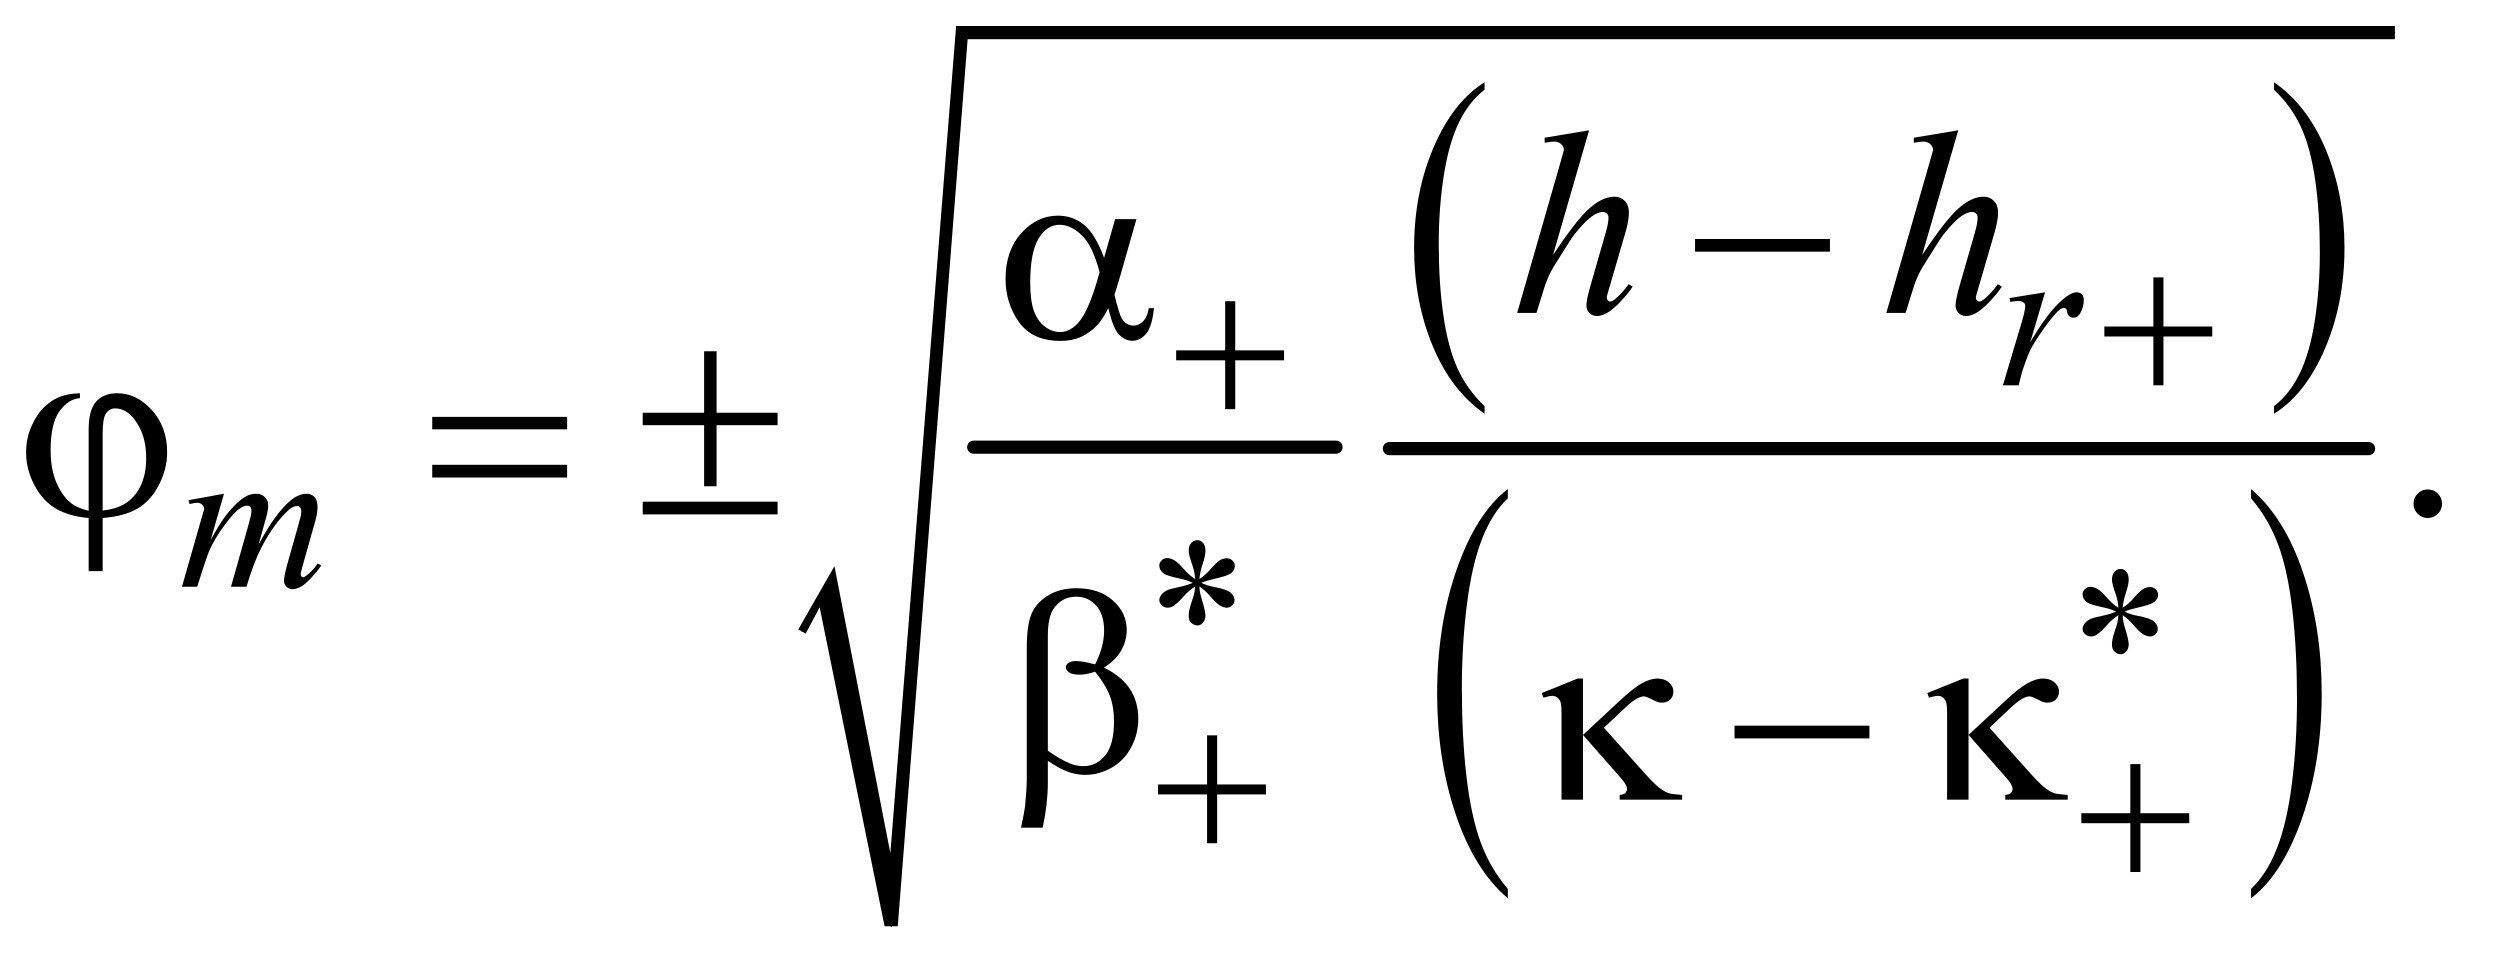 <?xml version="1.0" encoding="UTF-8"?>
<!DOCTYPE svg PUBLIC '-//W3C//DTD SVG 1.0//EN'
          'http://www.w3.org/TR/2001/REC-SVG-20010904/DTD/svg10.dtd'>
<svg stroke-dasharray="none" shape-rendering="auto" xmlns="http://www.w3.org/2000/svg" font-family="'Dialog'" text-rendering="auto" width="149" fill-opacity="1" color-interpolation="auto" color-rendering="auto" preserveAspectRatio="xMidYMid meet" font-size="12px" viewBox="0 0 149 58" fill="black" xmlns:xlink="http://www.w3.org/1999/xlink" stroke="black" image-rendering="auto" stroke-miterlimit="10" stroke-linecap="square" stroke-linejoin="miter" font-style="normal" stroke-width="1" height="58" stroke-dashoffset="0" font-weight="normal" stroke-opacity="1"
><!--Generated by the Batik Graphics2D SVG Generator--><defs id="genericDefs"
  /><g
  ><defs id="defs1"
    ><clipPath clipPathUnits="userSpaceOnUse" id="clipPath1"
      ><path d="M1.028 1.441 L95.005 1.441 L95.005 37.732 L1.028 37.732 L1.028 1.441 Z"
      /></clipPath
      ><clipPath clipPathUnits="userSpaceOnUse" id="clipPath2"
      ><path d="M32.832 46.051 L32.832 1205.491 L3035.293 1205.491 L3035.293 46.051 Z"
      /></clipPath
    ></defs
    ><g stroke-width="16" transform="scale(1.576,1.576) translate(-1.028,-1.441) matrix(0.031,0,0,0.031,0,0)" stroke-linejoin="round" stroke-linecap="round"
    ><line y2="592" fill="none" x1="1221" clip-path="url(#clipPath2)" x2="1663" y1="592"
    /></g
    ><g transform="matrix(0.049,0,0,0.049,-1.619,-2.271)"
    ><path d="M1838.75 540.312 L1838.75 549.609 Q1798.234 521.484 1775.641 467.086 Q1753.047 412.688 1753.047 348.016 Q1753.047 280.734 1776.805 225.469 Q1800.562 170.203 1838.75 146.406 L1838.75 155.5 Q1819.656 170.203 1807.391 195.727 Q1795.125 221.25 1789.07 260.508 Q1783.016 299.766 1783.016 342.391 Q1783.016 390.625 1788.602 429.562 Q1794.188 468.5 1805.68 494.133 Q1817.172 519.766 1838.75 540.312 Z" stroke="none" clip-path="url(#clipPath2)"
    /></g
    ><g transform="matrix(0.049,0,0,0.049,-1.619,-2.271)"
    ><path d="M2798.984 155.5 L2798.984 146.406 Q2839.516 174.312 2862.109 228.711 Q2884.703 283.109 2884.703 347.797 Q2884.703 415.062 2860.945 470.438 Q2837.188 525.812 2798.984 549.609 L2798.984 540.312 Q2818.234 525.594 2830.508 500.07 Q2842.781 474.547 2848.758 435.398 Q2854.734 396.25 2854.734 353.422 Q2854.734 305.391 2849.219 266.352 Q2843.703 227.312 2832.141 201.68 Q2820.578 176.047 2798.984 155.5 Z" stroke="none" clip-path="url(#clipPath2)"
    /></g
    ><g transform="matrix(0.049,0,0,0.049,-1.619,-2.271)"
    ><path d="M1867.062 1127.562 L1867.062 1139.047 Q1826.406 1104.328 1803.742 1037.156 Q1781.078 969.984 1781.078 890.125 Q1781.078 807.062 1804.914 738.82 Q1828.75 670.578 1867.062 641.203 L1867.062 652.422 Q1847.906 670.578 1835.602 702.094 Q1823.297 733.609 1817.219 782.086 Q1811.141 830.562 1811.141 883.188 Q1811.141 942.75 1816.75 990.82 Q1822.359 1038.891 1833.883 1070.547 Q1845.406 1102.203 1867.062 1127.562 Z" stroke="none" clip-path="url(#clipPath2)"
    /></g
    ><g transform="matrix(0.049,0,0,0.049,-1.619,-2.271)"
    ><path d="M2771.016 652.422 L2771.016 641.203 Q2811.656 675.656 2834.32 742.828 Q2856.984 810 2856.984 889.859 Q2856.984 972.922 2833.156 1041.297 Q2809.328 1109.672 2771.016 1139.047 L2771.016 1127.562 Q2790.328 1109.406 2802.633 1077.891 Q2814.938 1046.375 2820.93 998.031 Q2826.922 949.688 2826.922 896.797 Q2826.922 837.516 2821.398 789.305 Q2815.875 741.094 2804.266 709.445 Q2792.656 677.797 2771.016 652.422 Z" stroke="none" clip-path="url(#clipPath2)"
    /></g
    ><g stroke-width="16" transform="matrix(0.049,0,0,0.049,-1.619,-2.271)" stroke-linejoin="round" stroke-linecap="round"
    ><line y2="592" fill="none" x1="1723" clip-path="url(#clipPath2)" x2="2914" y1="592"
    /></g
    ><g stroke-linecap="round" stroke-linejoin="round" transform="matrix(0.049,0,0,0.049,-1.619,-2.271)"
    ><path fill="none" d="M1008 814 L1039 760" clip-path="url(#clipPath2)"
    /></g
    ><g stroke-linecap="round" stroke-linejoin="round" transform="matrix(0.049,0,0,0.049,-1.619,-2.271)"
    ><path fill="none" d="M1039 760 L1117 1173" clip-path="url(#clipPath2)"
    /></g
    ><g stroke-linecap="round" stroke-linejoin="round" transform="matrix(0.049,0,0,0.049,-1.619,-2.271)"
    ><path fill="none" d="M1117 1173 L1203 86" clip-path="url(#clipPath2)"
    /></g
    ><g stroke-linecap="round" stroke-linejoin="round" transform="matrix(0.049,0,0,0.049,-1.619,-2.271)"
    ><path fill="none" d="M1203 86 L2946 86" clip-path="url(#clipPath2)"
    /></g
    ><g transform="matrix(0.049,0,0,0.049,-1.619,-2.271)"
    ><path d="M1004 812 L1048 735 L1116 1084 L1196 78 L2946 78 L2946 94 L1210 94 L1125 1173 L1109 1173 L1030 785 L1013 817 Z" stroke="none" clip-path="url(#clipPath2)"
    /></g
    ><g transform="matrix(0.049,0,0,0.049,-1.619,-2.271)"
    ><path d="M2986 641.688 Q2993.344 641.688 2998.344 646.766 Q3003.344 651.844 3003.344 659.031 Q3003.344 666.219 2998.266 671.297 Q2993.188 676.375 2986 676.375 Q2978.812 676.375 2973.734 671.297 Q2968.656 666.219 2968.656 659.031 Q2968.656 651.688 2973.734 646.688 Q2978.812 641.688 2986 641.688 Z" stroke="none" clip-path="url(#clipPath2)"
    /></g
    ><g transform="matrix(0.049,0,0,0.049,-1.619,-2.271)"
    ><path d="M2477.375 408.875 L2520.5 401.875 L2502.5 462.625 Q2524.375 425.25 2542.25 410.375 Q2552.375 401.875 2558.75 401.875 Q2562.875 401.875 2565.25 404.312 Q2567.625 406.75 2567.625 411.375 Q2567.625 419.625 2563.375 427.125 Q2560.375 432.75 2554.75 432.75 Q2551.875 432.75 2549.812 430.875 Q2547.75 429 2547.25 425.125 Q2547 422.75 2546.125 422 Q2545.125 421 2543.75 421 Q2541.625 421 2539.75 422 Q2536.5 423.75 2529.875 431.75 Q2519.5 444 2507.375 463.5 Q2502.125 471.75 2498.375 482.125 Q2493.125 496.375 2492.375 499.25 L2488.375 515 L2469.25 515 L2492.375 437.375 Q2496.375 423.875 2496.375 418.125 Q2496.375 415.875 2494.5 414.375 Q2492 412.375 2487.875 412.375 Q2485.25 412.375 2478.25 413.5 L2477.375 408.875 Z" stroke="none" clip-path="url(#clipPath2)"
    /></g
    ><g transform="matrix(0.049,0,0,0.049,-1.619,-2.271)"
    ><path d="M305.5 646.875 L289.25 703.25 Q300.125 683.375 307.75 673.375 Q319.625 657.875 330.875 650.875 Q337.5 646.875 344.75 646.875 Q351 646.875 355.125 650.875 Q359.25 654.875 359.25 661.125 Q359.25 667.25 356.375 677.125 L347.5 708.875 Q367.875 670.75 386.125 655.375 Q396.25 646.875 406.125 646.875 Q411.875 646.875 415.562 650.812 Q419.25 654.75 419.25 663 Q419.25 670.25 417 678.375 L403.25 727 Q398.75 742.875 398.75 744.625 Q398.75 746.375 399.875 747.625 Q400.625 748.5 401.875 748.5 Q403.125 748.5 406.25 746.125 Q413.375 740.625 419.625 731.625 L423.75 734.25 Q420.625 739.25 412.688 748 Q404.75 756.75 399.125 759.875 Q393.5 763 388.75 763 Q384.375 763 381.438 760 Q378.5 757 378.5 752.625 Q378.5 746.625 383.625 728.5 L395 688.375 Q398.875 674.5 399.125 673 Q399.5 670.625 399.5 668.375 Q399.5 665.25 398.125 663.5 Q396.625 661.75 394.75 661.75 Q389.5 661.75 383.625 667.125 Q366.375 683 351.375 711.625 Q341.5 730.5 332.875 760 L314 760 L335.375 684.375 Q338.875 672.125 338.875 668 Q338.875 664.625 337.5 663 Q336.125 661.375 334.125 661.375 Q330 661.375 325.375 664.375 Q317.875 669.25 306.062 685.25 Q294.25 701.25 287.75 715.875 Q284.625 722.75 272.875 760 L254.375 760 L277.5 679 L280.5 668.5 Q281.375 666.125 281.375 665 Q281.375 662.25 278.875 660.062 Q276.375 657.875 272.5 657.875 Q270.875 657.875 263.5 659.375 L262.375 654.75 L305.5 646.875 Z" stroke="none" clip-path="url(#clipPath2)"
    /></g
    ><g transform="matrix(0.049,0,0,0.049,-1.619,-2.271)"
    ><path d="M1965.906 204.812 L1922 356.531 Q1950.438 313.719 1966.375 299.656 Q1982.312 285.594 1996.844 285.594 Q2004.344 285.594 2009.344 290.75 Q2014.344 295.906 2014.344 304.5 Q2014.344 314.812 2009.969 329.5 L1990.906 394.969 Q1987.312 406.844 1987.312 408.094 Q1987.312 410.281 1988.641 411.688 Q1989.969 413.094 1991.688 413.094 Q1993.719 413.094 1996.375 411.062 Q2005.281 404.188 2014.031 392 L2018.875 394.969 Q2013.562 403.25 2004.109 413.172 Q1994.656 423.094 1987.859 426.922 Q1981.062 430.75 1975.75 430.75 Q1969.969 430.75 1966.297 427.078 Q1962.625 423.406 1962.625 417.625 Q1962.625 410.75 1968.094 392 L1986.062 329.5 Q1989.5 317.781 1989.5 311.062 Q1989.5 307.938 1987.547 306.062 Q1985.594 304.188 1982.469 304.188 Q1977.938 304.188 1972.156 307.625 Q1961.531 314.188 1947.625 332 Q1943.875 336.844 1922.625 371.062 Q1916.062 382 1911.844 394.969 L1901.844 427 L1878.406 427 L1929.812 248.25 L1935.281 228.875 Q1935.281 224.812 1931.922 221.688 Q1928.562 218.562 1923.719 218.562 Q1920.906 218.562 1915.125 219.5 L1911.844 219.969 L1911.844 213.875 L1965.906 204.812 ZM2414.906 204.812 L2371 356.531 Q2399.438 313.719 2415.375 299.656 Q2431.312 285.594 2445.844 285.594 Q2453.344 285.594 2458.344 290.75 Q2463.344 295.906 2463.344 304.5 Q2463.344 314.812 2458.969 329.5 L2439.906 394.969 Q2436.312 406.844 2436.312 408.094 Q2436.312 410.281 2437.641 411.688 Q2438.969 413.094 2440.688 413.094 Q2442.719 413.094 2445.375 411.062 Q2454.281 404.188 2463.031 392 L2467.875 394.969 Q2462.562 403.25 2453.109 413.172 Q2443.656 423.094 2436.859 426.922 Q2430.062 430.75 2424.75 430.75 Q2418.969 430.75 2415.297 427.078 Q2411.625 423.406 2411.625 417.625 Q2411.625 410.75 2417.094 392 L2435.062 329.5 Q2438.5 317.781 2438.5 311.062 Q2438.5 307.938 2436.547 306.062 Q2434.594 304.188 2431.469 304.188 Q2426.938 304.188 2421.156 307.625 Q2410.531 314.188 2396.625 332 Q2392.875 336.844 2371.625 371.062 Q2365.062 382 2360.844 394.969 L2350.844 427 L2327.406 427 L2378.812 248.25 L2384.281 228.875 Q2384.281 224.812 2380.922 221.688 Q2377.562 218.562 2372.719 218.562 Q2369.906 218.562 2364.125 219.5 L2360.844 219.969 L2360.844 213.875 L2414.906 204.812 Z" stroke="none" clip-path="url(#clipPath2)"
    /></g
    ><g transform="matrix(0.049,0,0,0.049,-1.619,-2.271)"
    ><path d="M2652.25 383.75 L2664.5 383.75 L2664.5 443.5 L2723.875 443.5 L2723.875 455.625 L2664.5 455.625 L2664.5 515 L2652.25 515 L2652.25 455.625 L2592.625 455.625 L2592.625 443.5 L2652.25 443.5 L2652.25 383.75 Z" stroke="none" clip-path="url(#clipPath2)"
    /></g
    ><g transform="matrix(0.049,0,0,0.049,-1.619,-2.271)"
    ><path d="M1523.25 412.75 L1535.5 412.75 L1535.5 472.5 L1594.875 472.5 L1594.875 484.625 L1535.5 484.625 L1535.5 544 L1523.25 544 L1523.25 484.625 L1463.625 484.625 L1463.625 472.5 L1523.25 472.5 L1523.25 412.75 Z" stroke="none" clip-path="url(#clipPath2)"
    /></g
    ><g transform="matrix(0.049,0,0,0.049,-1.619,-2.271)"
    ><path d="M1486.75 750.625 Q1486.25 742 1483.25 733.5 Q1478.875 721.125 1478.875 716.625 Q1478.875 710.125 1482 706.75 Q1485.125 703.375 1489.625 703.375 Q1493.5 703.375 1496.375 706.75 Q1499.25 710.125 1499.25 716.5 Q1499.25 722 1495.938 732.062 Q1492.625 742.125 1491.875 750.625 Q1498.75 746.25 1504.25 740 Q1512.75 730.125 1516.875 727.75 Q1521 725.375 1525.25 725.375 Q1529.25 725.375 1532.125 728.188 Q1535 731 1535 734.875 Q1535 739.5 1530.875 743.125 Q1526.75 746.75 1510.25 750.375 Q1500.625 752.5 1494.25 755.25 Q1500.75 758.625 1510.125 760.375 Q1525.25 763.125 1529.938 767.25 Q1534.625 771.375 1534.625 776.25 Q1534.625 780 1531.812 782.75 Q1529 785.5 1525.25 785.5 Q1521.5 785.5 1516.938 782.875 Q1512.375 780.25 1504.625 771.125 Q1499.5 765 1491.875 759.625 Q1492.125 766.75 1494.75 775.125 Q1499.25 789.875 1499.25 795.125 Q1499.25 800.25 1496.25 803.688 Q1493.25 807.125 1489.875 807.125 Q1485.25 807.125 1481.5 803.5 Q1478.875 800.875 1478.875 795.125 Q1478.875 789.125 1481.75 780.688 Q1484.625 772.25 1485.375 769.062 Q1486.125 765.875 1486.75 759.625 Q1479.375 764.5 1473.875 770.5 Q1464.75 780.75 1460.125 783.5 Q1456.875 785.5 1453.375 785.5 Q1449.125 785.5 1446.125 782.625 Q1443.125 779.75 1443.125 776.25 Q1443.125 773.125 1445.688 769.688 Q1448.25 766.25 1453.375 764 Q1456.75 762.5 1468.75 760 Q1476.5 758.375 1483.875 755.25 Q1477.125 751.875 1467.75 750 Q1452.375 746.75 1448.75 744.125 Q1443.125 740 1443.125 734.125 Q1443.125 730.75 1445.938 727.938 Q1448.75 725.125 1452.5 725.125 Q1456.625 725.125 1461.25 727.75 Q1465.875 730.375 1472.75 738.312 Q1479.625 746.25 1486.75 750.625 Z" stroke="none" clip-path="url(#clipPath2)"
    /></g
    ><g transform="matrix(0.049,0,0,0.049,-1.619,-2.271)"
    ><path d="M2609.75 785.625 Q2609.25 777 2606.25 768.5 Q2601.875 756.125 2601.875 751.625 Q2601.875 745.125 2605 741.75 Q2608.125 738.375 2612.625 738.375 Q2616.5 738.375 2619.375 741.75 Q2622.25 745.125 2622.25 751.5 Q2622.25 757 2618.938 767.062 Q2615.625 777.125 2614.875 785.625 Q2621.75 781.25 2627.25 775 Q2635.75 765.125 2639.875 762.75 Q2644 760.375 2648.25 760.375 Q2652.25 760.375 2655.125 763.188 Q2658 766 2658 769.875 Q2658 774.5 2653.875 778.125 Q2649.75 781.75 2633.25 785.375 Q2623.625 787.5 2617.25 790.25 Q2623.75 793.625 2633.125 795.375 Q2648.25 798.125 2652.938 802.25 Q2657.625 806.375 2657.625 811.25 Q2657.625 815 2654.812 817.75 Q2652 820.5 2648.25 820.5 Q2644.5 820.5 2639.938 817.875 Q2635.375 815.25 2627.625 806.125 Q2622.5 800 2614.875 794.625 Q2615.125 801.75 2617.75 810.125 Q2622.25 824.875 2622.25 830.125 Q2622.25 835.25 2619.25 838.688 Q2616.25 842.125 2612.875 842.125 Q2608.25 842.125 2604.5 838.5 Q2601.875 835.875 2601.875 830.125 Q2601.875 824.125 2604.75 815.688 Q2607.625 807.25 2608.375 804.062 Q2609.125 800.875 2609.75 794.625 Q2602.375 799.5 2596.875 805.5 Q2587.75 815.75 2583.125 818.5 Q2579.875 820.5 2576.375 820.5 Q2572.125 820.5 2569.125 817.625 Q2566.125 814.75 2566.125 811.25 Q2566.125 808.125 2568.688 804.688 Q2571.25 801.25 2576.375 799 Q2579.75 797.5 2591.75 795 Q2599.5 793.375 2606.875 790.25 Q2600.125 786.875 2590.75 785 Q2575.375 781.75 2571.75 779.125 Q2566.125 775 2566.125 769.125 Q2566.125 765.75 2568.938 762.938 Q2571.75 760.125 2575.5 760.125 Q2579.625 760.125 2584.25 762.75 Q2588.875 765.375 2595.75 773.312 Q2602.625 781.25 2609.75 785.625 Z" stroke="none" clip-path="url(#clipPath2)"
    /></g
    ><g transform="matrix(0.049,0,0,0.049,-1.619,-2.271)"
    ><path d="M1501.25 940.75 L1513.5 940.75 L1513.5 1000.5 L1572.875 1000.5 L1572.875 1012.625 L1513.5 1012.625 L1513.5 1072 L1501.25 1072 L1501.25 1012.625 L1441.625 1012.625 L1441.625 1000.5 L1501.25 1000.5 L1501.25 940.75 Z" stroke="none" clip-path="url(#clipPath2)"
    /></g
    ><g transform="matrix(0.049,0,0,0.049,-1.619,-2.271)"
    ><path d="M2624.25 975.75 L2636.5 975.75 L2636.5 1035.5 L2695.875 1035.5 L2695.875 1047.625 L2636.5 1047.625 L2636.5 1107 L2624.25 1107 L2624.25 1047.625 L2564.625 1047.625 L2564.625 1035.5 L2624.25 1035.5 L2624.25 975.75 Z" stroke="none" clip-path="url(#clipPath2)"
    /></g
    ><g transform="matrix(0.049,0,0,0.049,-1.619,-2.271)"
    ><path d="M2094.781 337 L2258.844 337 L2258.844 352.469 L2094.781 352.469 L2094.781 337 Z" stroke="none" clip-path="url(#clipPath2)"
    /></g
    ><g transform="matrix(0.049,0,0,0.049,-1.619,-2.271)"
    ><path d="M1389.406 312.875 L1415.344 312.875 L1395.031 383.969 Q1393 390.688 1388.625 405.062 Q1394.562 429.125 1397.531 433.812 Q1403.156 442.406 1411.75 442.406 Q1418 442.406 1423.312 437.25 Q1428.625 432.094 1430.344 421.156 L1436.594 421.156 Q1434.406 443.656 1427.141 452.25 Q1419.875 460.844 1410.344 460.844 Q1401.438 460.844 1394.172 453.344 Q1386.906 445.844 1381.125 421.156 Q1374.25 434.75 1367.688 441.781 Q1358.469 451.469 1347.688 456.234 Q1336.906 461 1323.156 461 Q1288.625 461 1272.375 438.031 Q1256.125 415.062 1256.125 385.688 Q1256.125 351.312 1275.188 329.984 Q1294.25 308.656 1319.875 308.656 Q1337.688 308.656 1351.281 319.516 Q1364.875 330.375 1375.969 359.906 L1389.406 312.875 ZM1370.5 377.406 Q1362.062 345.219 1348.781 332.484 Q1335.5 319.75 1321.75 319.75 Q1306.438 319.75 1296.281 336.547 Q1286.125 353.344 1286.125 390.062 Q1286.125 411.781 1290.5 424.203 Q1294.875 436.625 1303.703 443.422 Q1312.531 450.219 1322.375 450.219 Q1334.406 450.219 1344.406 439.125 Q1358 424.125 1370.5 377.406 Z" stroke="none" clip-path="url(#clipPath2)"
    /></g
    ><g transform="matrix(0.049,0,0,0.049,-1.619,-2.271)"
    ><path d="M140.875 667.625 L140.875 568.875 Q140.875 544.969 150.016 534.812 Q159.156 524.656 175.562 524.656 Q199.312 524.656 217.828 545.203 Q236.344 565.75 236.344 596.375 Q236.344 616.844 226.266 636.297 Q216.188 655.75 200.094 665.047 Q184 674.344 157.906 676.375 L157.906 741.062 L140.875 741.062 L140.875 676.375 Q116.969 674.344 100.953 664.969 Q84.938 655.594 74.859 636.375 Q64.781 617.156 64.781 596.688 Q64.781 579.344 71.422 564.5 Q78.062 549.656 87.281 541.062 Q96.5 532.469 106.266 528.797 Q116.031 525.125 130.25 524.656 L130.25 530.594 Q116.188 531.688 105.406 546.531 Q94.625 561.375 94.625 593.875 Q94.625 617.469 101.969 634.109 Q109.312 650.75 120.406 659.031 Q127.594 664.344 140.875 667.625 ZM157.906 667.312 Q173.688 665.594 183.375 659.969 Q196.812 652.312 203.844 637.859 Q210.875 623.406 210.875 603.406 Q210.875 575.125 196.656 556.531 Q186.344 543.094 173.062 543.094 Q166.344 543.094 162.125 548.953 Q157.906 554.812 157.906 573.875 L157.906 667.312 ZM558.781 553.406 L722.844 553.406 L722.844 568.562 L558.781 568.562 L558.781 553.406 ZM558.781 611.688 L722.844 611.688 L722.844 627.156 L558.781 627.156 L558.781 611.688 ZM889.469 473.562 L904.625 473.562 L904.625 548.406 L978.844 548.406 L978.844 563.562 L904.625 563.562 L904.625 637.781 L889.469 637.781 L889.469 563.562 L814.781 563.562 L814.781 548.406 L889.469 548.406 L889.469 473.562 ZM814.781 656.531 L978.844 656.531 L978.844 672 L814.781 672 L814.781 656.531 Z" stroke="none" clip-path="url(#clipPath2)"
    /></g
    ><g transform="matrix(0.049,0,0,0.049,-1.619,-2.271)"
    ><path d="M1307.562 971.812 L1307.562 998.219 Q1307.562 1023.531 1301.312 1053.062 L1274.906 1053.062 Q1279.125 1033.688 1279.906 1026.656 Q1281.938 1004.781 1281.938 994.625 L1281.938 834.938 Q1281.938 806.969 1287.484 793.453 Q1293.031 779.938 1307.484 770.875 Q1321.938 761.812 1342.094 761.812 Q1370.062 761.812 1386.781 776.812 Q1403.5 791.812 1403.5 812.438 Q1403.5 825.719 1396.703 837.672 Q1389.906 849.625 1375.688 858.375 Q1417.562 878.375 1417.562 920.562 Q1417.562 939.312 1408.812 955.562 Q1400.062 971.812 1384.75 980.328 Q1369.438 988.844 1353.188 988.844 Q1342.719 988.844 1332.484 985.25 Q1322.25 981.656 1307.562 971.812 ZM1307.562 959.469 Q1322.719 970.094 1333.969 974.781 Q1342.406 978.219 1350.844 978.219 Q1366.625 978.219 1377.328 965.172 Q1388.031 952.125 1388.031 923.844 Q1388.031 906.031 1382.953 892.672 Q1377.875 879.312 1365.062 863.375 Q1354.281 866.969 1346.469 866.969 Q1337.094 866.969 1333.266 864.156 Q1329.438 861.344 1329.438 858.062 Q1329.438 855.094 1332.406 852.75 Q1335.375 850.406 1341.938 850.406 Q1349.594 850.406 1365.062 854.469 Q1376 832.75 1376 813.375 Q1376 793.688 1366.312 782.906 Q1356.625 772.125 1342.25 772.125 Q1324.125 772.125 1314.125 787.438 Q1307.562 797.594 1307.562 820.094 L1307.562 959.469 Z" stroke="none" clip-path="url(#clipPath2)"
    /></g
    ><g transform="matrix(0.049,0,0,0.049,-1.619,-2.271)"
    ><path d="M1958.438 871.656 L1958.438 940.25 L2002.656 899.156 Q2019.844 883.062 2030.234 877.359 Q2040.625 871.656 2048.906 871.656 Q2057.656 871.656 2063.047 876.422 Q2068.438 881.188 2068.438 887.438 Q2068.438 893.531 2064.531 897.281 Q2060.625 901.031 2054.219 901.031 Q2049.844 901.031 2044.688 898.219 Q2035.625 893.375 2032.656 893.375 Q2024.375 893.375 2010.156 906.812 L1983.906 931.5 L2030.625 983.688 Q2043.438 998.062 2049.922 1003.453 Q2056.406 1008.844 2062.5 1011.031 Q2066.562 1012.438 2079.062 1013.219 L2079.062 1019 L2003.125 1019 L2003.125 1013.219 Q2007.969 1012.75 2009.688 1011.188 Q2012.031 1008.688 2012.031 1005.875 Q2012.031 1001.188 2004.219 992.281 L1958.438 940.25 L1958.438 1019 L1932.344 1019 L1932.344 913.219 Q1932.344 901.969 1930.469 898.531 Q1927.031 892.75 1921.25 892.75 Q1917.344 892.75 1910.312 894.938 L1908.281 889.312 L1952.031 871.656 L1958.438 871.656 ZM2142.781 929 L2306.844 929 L2306.844 944.469 L2142.781 944.469 L2142.781 929 ZM2427.438 871.656 L2427.438 940.25 L2471.656 899.156 Q2488.844 883.062 2499.234 877.359 Q2509.625 871.656 2517.906 871.656 Q2526.656 871.656 2532.047 876.422 Q2537.438 881.188 2537.438 887.438 Q2537.438 893.531 2533.531 897.281 Q2529.625 901.031 2523.219 901.031 Q2518.844 901.031 2513.688 898.219 Q2504.625 893.375 2501.656 893.375 Q2493.375 893.375 2479.156 906.812 L2452.906 931.5 L2499.625 983.688 Q2512.438 998.062 2518.922 1003.453 Q2525.406 1008.844 2531.5 1011.031 Q2535.562 1012.438 2548.062 1013.219 L2548.062 1019 L2472.125 1019 L2472.125 1013.219 Q2476.969 1012.75 2478.688 1011.188 Q2481.031 1008.688 2481.031 1005.875 Q2481.031 1001.188 2473.219 992.281 L2427.438 940.25 L2427.438 1019 L2401.344 1019 L2401.344 913.219 Q2401.344 901.969 2399.469 898.531 Q2396.031 892.75 2390.25 892.75 Q2386.344 892.75 2379.312 894.938 L2377.281 889.312 L2421.031 871.656 L2427.438 871.656 Z" stroke="none" clip-path="url(#clipPath2)"
    /></g
  ></g
></svg
>
